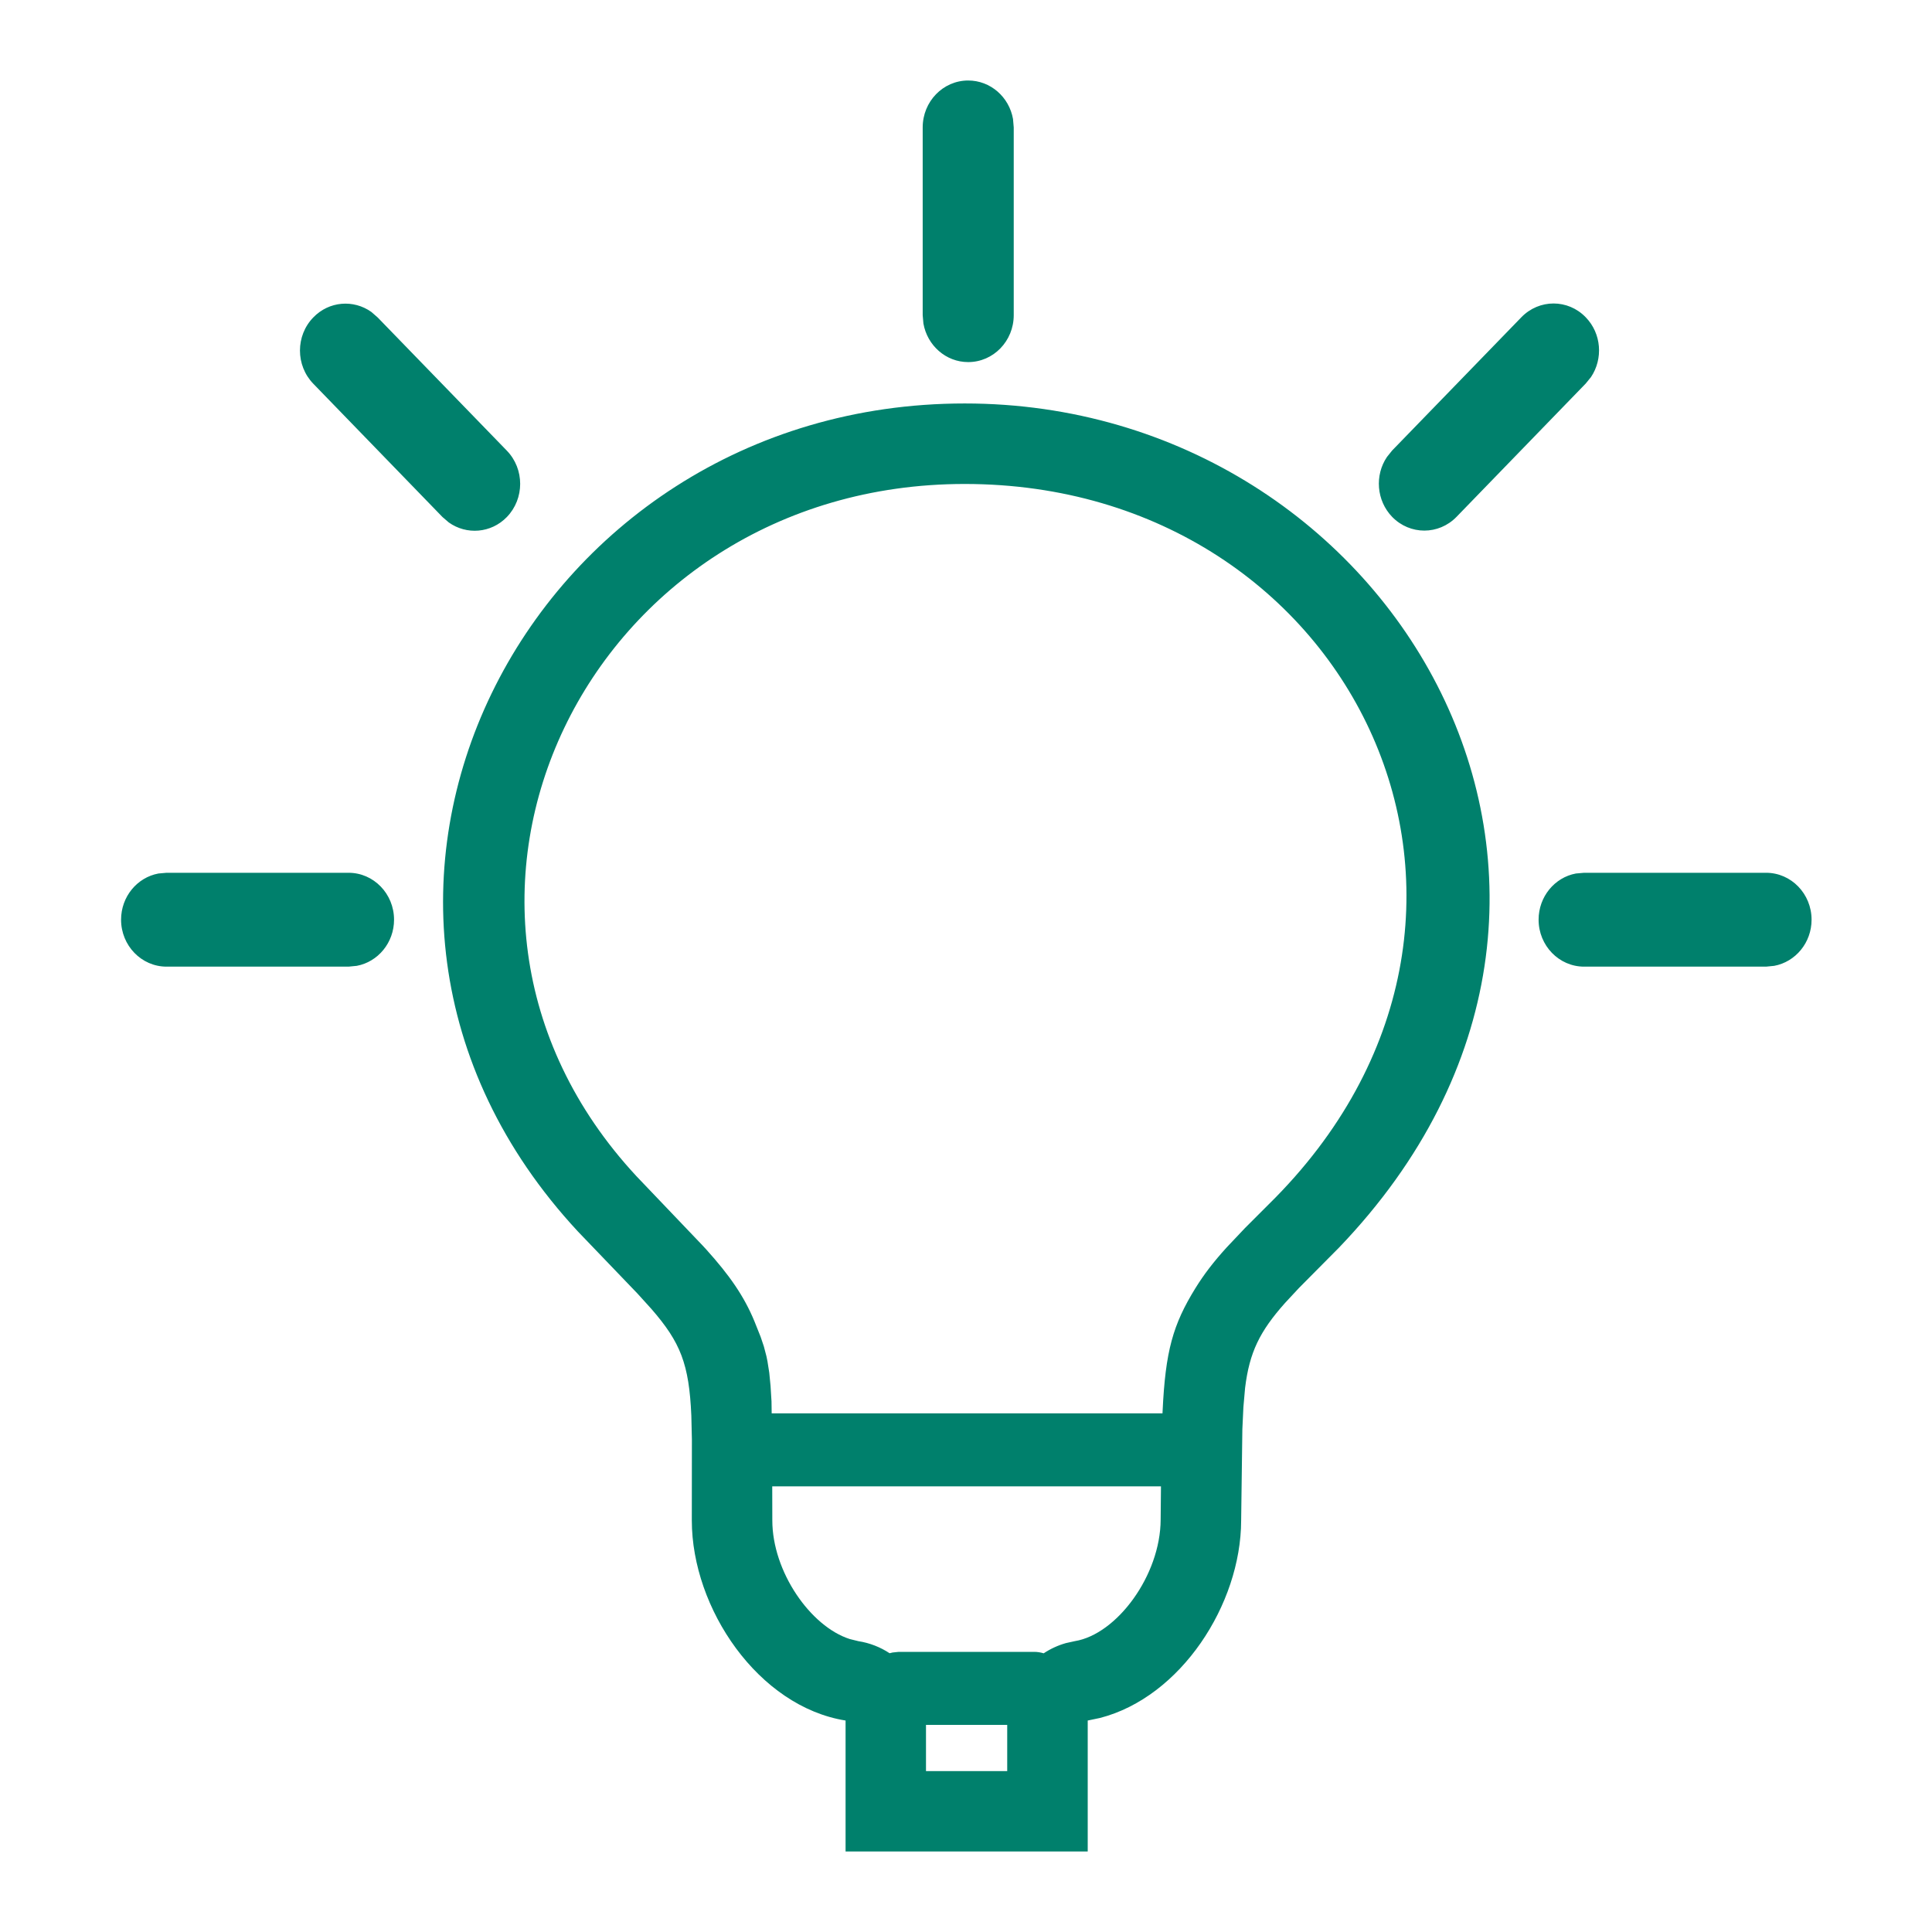 <?xml version="1.0" encoding="UTF-8"?>
<svg xmlns="http://www.w3.org/2000/svg" width="24" height="24" viewBox="0 0 24 24" fill="none">
  <path fill-rule="evenodd" clip-rule="evenodd" d="M11.984 5.012C17.343 5.012 20.853 11.101 16.633 15.499L16.137 15.999L15.963 16.186C15.648 16.54 15.521 16.799 15.467 17.241L15.446 17.479L15.433 17.755L15.418 18.89C15.415 19.931 14.668 21.082 13.665 21.341L13.512 21.373V23H10.504V21.373C9.421 21.2 8.594 19.982 8.594 18.887L8.595 17.883L8.588 17.585C8.56 16.945 8.455 16.677 8.091 16.259L7.919 16.069L7.18 15.299C3.364 11.193 6.531 5.012 11.984 5.012ZM12.512 21.427H11.503V22.001H12.512V21.427ZM14.422 18.464H9.593L9.594 18.887C9.594 19.522 10.067 20.205 10.557 20.361L10.662 20.387C10.805 20.409 10.937 20.462 11.051 20.537L11.088 20.528L11.164 20.52H12.848C12.888 20.52 12.928 20.527 12.965 20.538C13.048 20.483 13.142 20.439 13.242 20.411L13.351 20.387C13.875 20.302 14.416 19.568 14.418 18.877L14.422 18.464ZM11.984 6.012C7.293 6.012 4.766 11.232 7.907 14.612L8.724 15.468L8.774 15.522C9.061 15.841 9.242 16.099 9.372 16.414L9.449 16.607L9.489 16.726L9.521 16.848L9.534 16.912L9.556 17.052L9.572 17.215L9.584 17.409L9.586 17.557H14.441L14.442 17.535C14.477 16.781 14.571 16.454 14.85 16.002C14.957 15.83 15.071 15.68 15.238 15.496L15.466 15.255L15.761 14.96C19.386 11.394 16.836 6.012 11.984 6.012ZM4.33 10.842C4.642 10.842 4.895 11.103 4.895 11.425C4.895 11.711 4.695 11.949 4.432 11.998L4.33 12.008H2.069C1.757 12.008 1.504 11.746 1.504 11.425C1.504 11.138 1.704 10.9 1.968 10.851L2.069 10.842H4.33ZM21.939 10.842C22.251 10.842 22.504 11.103 22.504 11.425C22.504 11.711 22.304 11.949 22.04 11.998L21.939 12.008H19.678C19.366 12.008 19.113 11.746 19.113 11.425C19.113 11.138 19.313 10.9 19.576 10.851L19.678 10.842H21.939ZM4.613 3.875L4.691 3.943L6.296 5.598C6.517 5.826 6.517 6.195 6.296 6.423C6.1 6.625 5.795 6.647 5.575 6.49L5.497 6.423L3.892 4.767C3.671 4.539 3.671 4.17 3.892 3.943C4.088 3.74 4.392 3.718 4.613 3.875ZM19.698 3.941C19.895 4.143 19.916 4.457 19.764 4.684L19.698 4.765L18.093 6.421C17.872 6.648 17.515 6.648 17.294 6.421C17.098 6.218 17.076 5.904 17.229 5.677L17.294 5.596L18.899 3.941C19.12 3.713 19.478 3.713 19.698 3.941ZM12.027 1C12.305 1 12.536 1.206 12.584 1.478L12.593 1.583V3.915C12.593 4.237 12.34 4.498 12.027 4.498C11.75 4.498 11.519 4.291 11.471 4.019L11.462 3.915V1.583C11.462 1.261 11.715 1 12.027 1Z" fill="#00806C"></path>
</svg>
